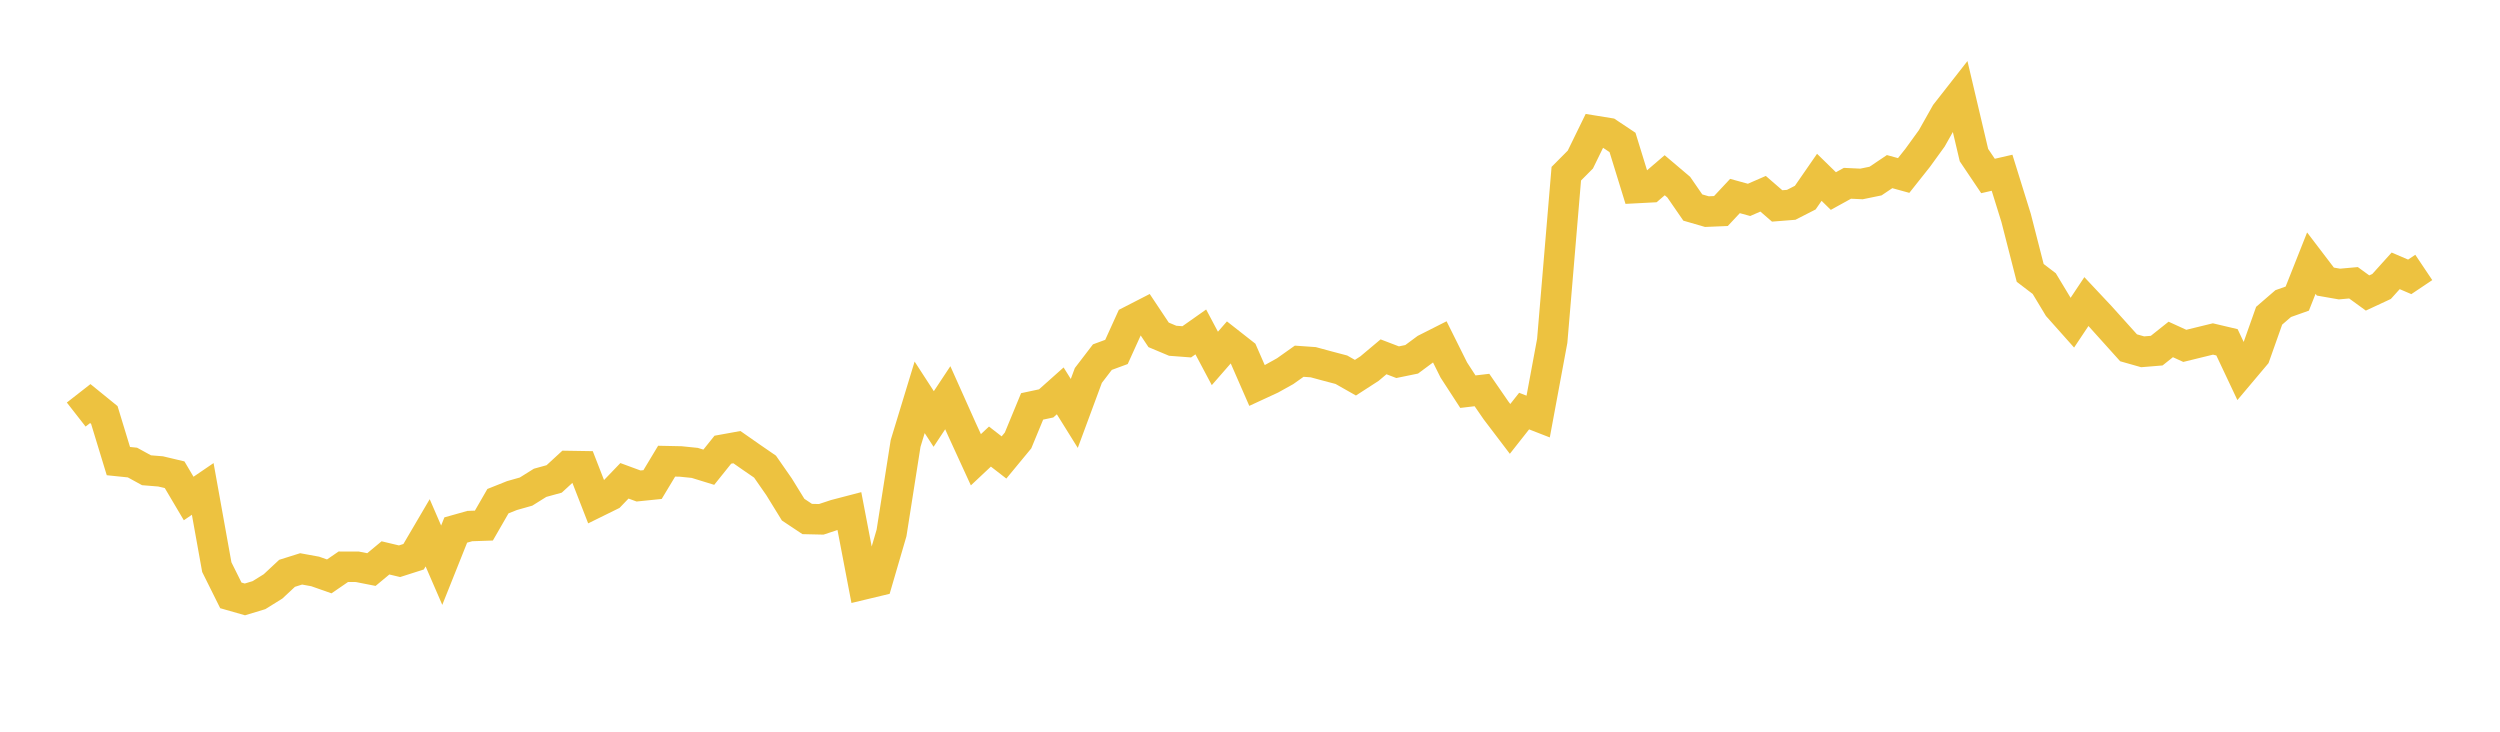 <svg width="164" height="48" xmlns="http://www.w3.org/2000/svg" xmlns:xlink="http://www.w3.org/1999/xlink"><path fill="none" stroke="rgb(237,194,64)" stroke-width="2" d="M5,27.195L5.922,26.475L6.844,27.224L7.766,30.248L8.689,30.343L9.611,30.849L10.533,30.924L11.455,31.143L12.377,32.702L13.299,32.073L14.222,37.204L15.144,39.057L16.066,39.321L16.988,39.042L17.91,38.469L18.832,37.609L19.754,37.319L20.677,37.487L21.599,37.811L22.521,37.179L23.443,37.182L24.365,37.363L25.287,36.597L26.21,36.817L27.132,36.522L28.054,34.951L28.976,37.078L29.898,34.769L30.82,34.51L31.743,34.478L32.665,32.877L33.587,32.509L34.509,32.248L35.431,31.672L36.353,31.418L37.275,30.57L38.198,30.585L39.12,32.954L40.042,32.5L40.964,31.541L41.886,31.881L42.808,31.787L43.731,30.253L44.653,30.272L45.575,30.366L46.497,30.65L47.419,29.5L48.341,29.333L49.263,29.977L50.186,30.612L51.108,31.937L52.03,33.434L52.952,34.047L53.874,34.068L54.796,33.763L55.719,33.522L56.641,38.339L57.563,38.118L58.485,34.96L59.407,29.09L60.329,26.065L61.251,27.486L62.174,26.091L63.096,28.151L64.018,30.161L64.94,29.295L65.862,30.01L66.784,28.894L67.707,26.66L68.629,26.463L69.551,25.641L70.473,27.122L71.395,24.631L72.317,23.427L73.24,23.087L74.162,21.056L75.084,20.583L76.006,21.967L76.928,22.354L77.85,22.424L78.772,21.774L79.695,23.513L80.617,22.456L81.539,23.179L82.461,25.289L83.383,24.863L84.305,24.35L85.228,23.696L86.15,23.761L87.072,24.011L87.994,24.254L88.916,24.777L89.838,24.181L90.76,23.407L91.683,23.76L92.605,23.571L93.527,22.888L94.449,22.422L95.371,24.274L96.293,25.694L97.216,25.585L98.138,26.923L99.06,28.136L99.982,26.967L100.904,27.326L101.826,22.359L102.749,11.395L103.671,10.467L104.593,8.58L105.515,8.73L106.437,9.344L107.359,12.335L108.281,12.287L109.204,11.496L110.126,12.277L111.048,13.614L111.97,13.882L112.892,13.844L113.814,12.858L114.737,13.112L115.659,12.71L116.581,13.509L117.503,13.436L118.425,12.965L119.347,11.632L120.269,12.533L121.192,12.024L122.114,12.067L123.036,11.878L123.958,11.258L124.88,11.512L125.802,10.35L126.725,9.075L127.647,7.439L128.569,6.261L129.491,10.174L130.413,11.544L131.335,11.332L132.257,14.295L133.18,17.901L134.102,18.604L135.024,20.133L135.946,21.168L136.868,19.784L137.79,20.766L138.713,21.791L139.635,22.816L140.557,23.078L141.479,23.002L142.401,22.268L143.323,22.689L144.246,22.462L145.168,22.237L146.09,22.455L147.012,24.409L147.934,23.315L148.856,20.712L149.778,19.916L150.701,19.588L151.623,17.262L152.545,18.472L153.467,18.633L154.389,18.55L155.311,19.22L156.234,18.79L157.156,17.767L158.078,18.162L159,17.544"></path></svg>